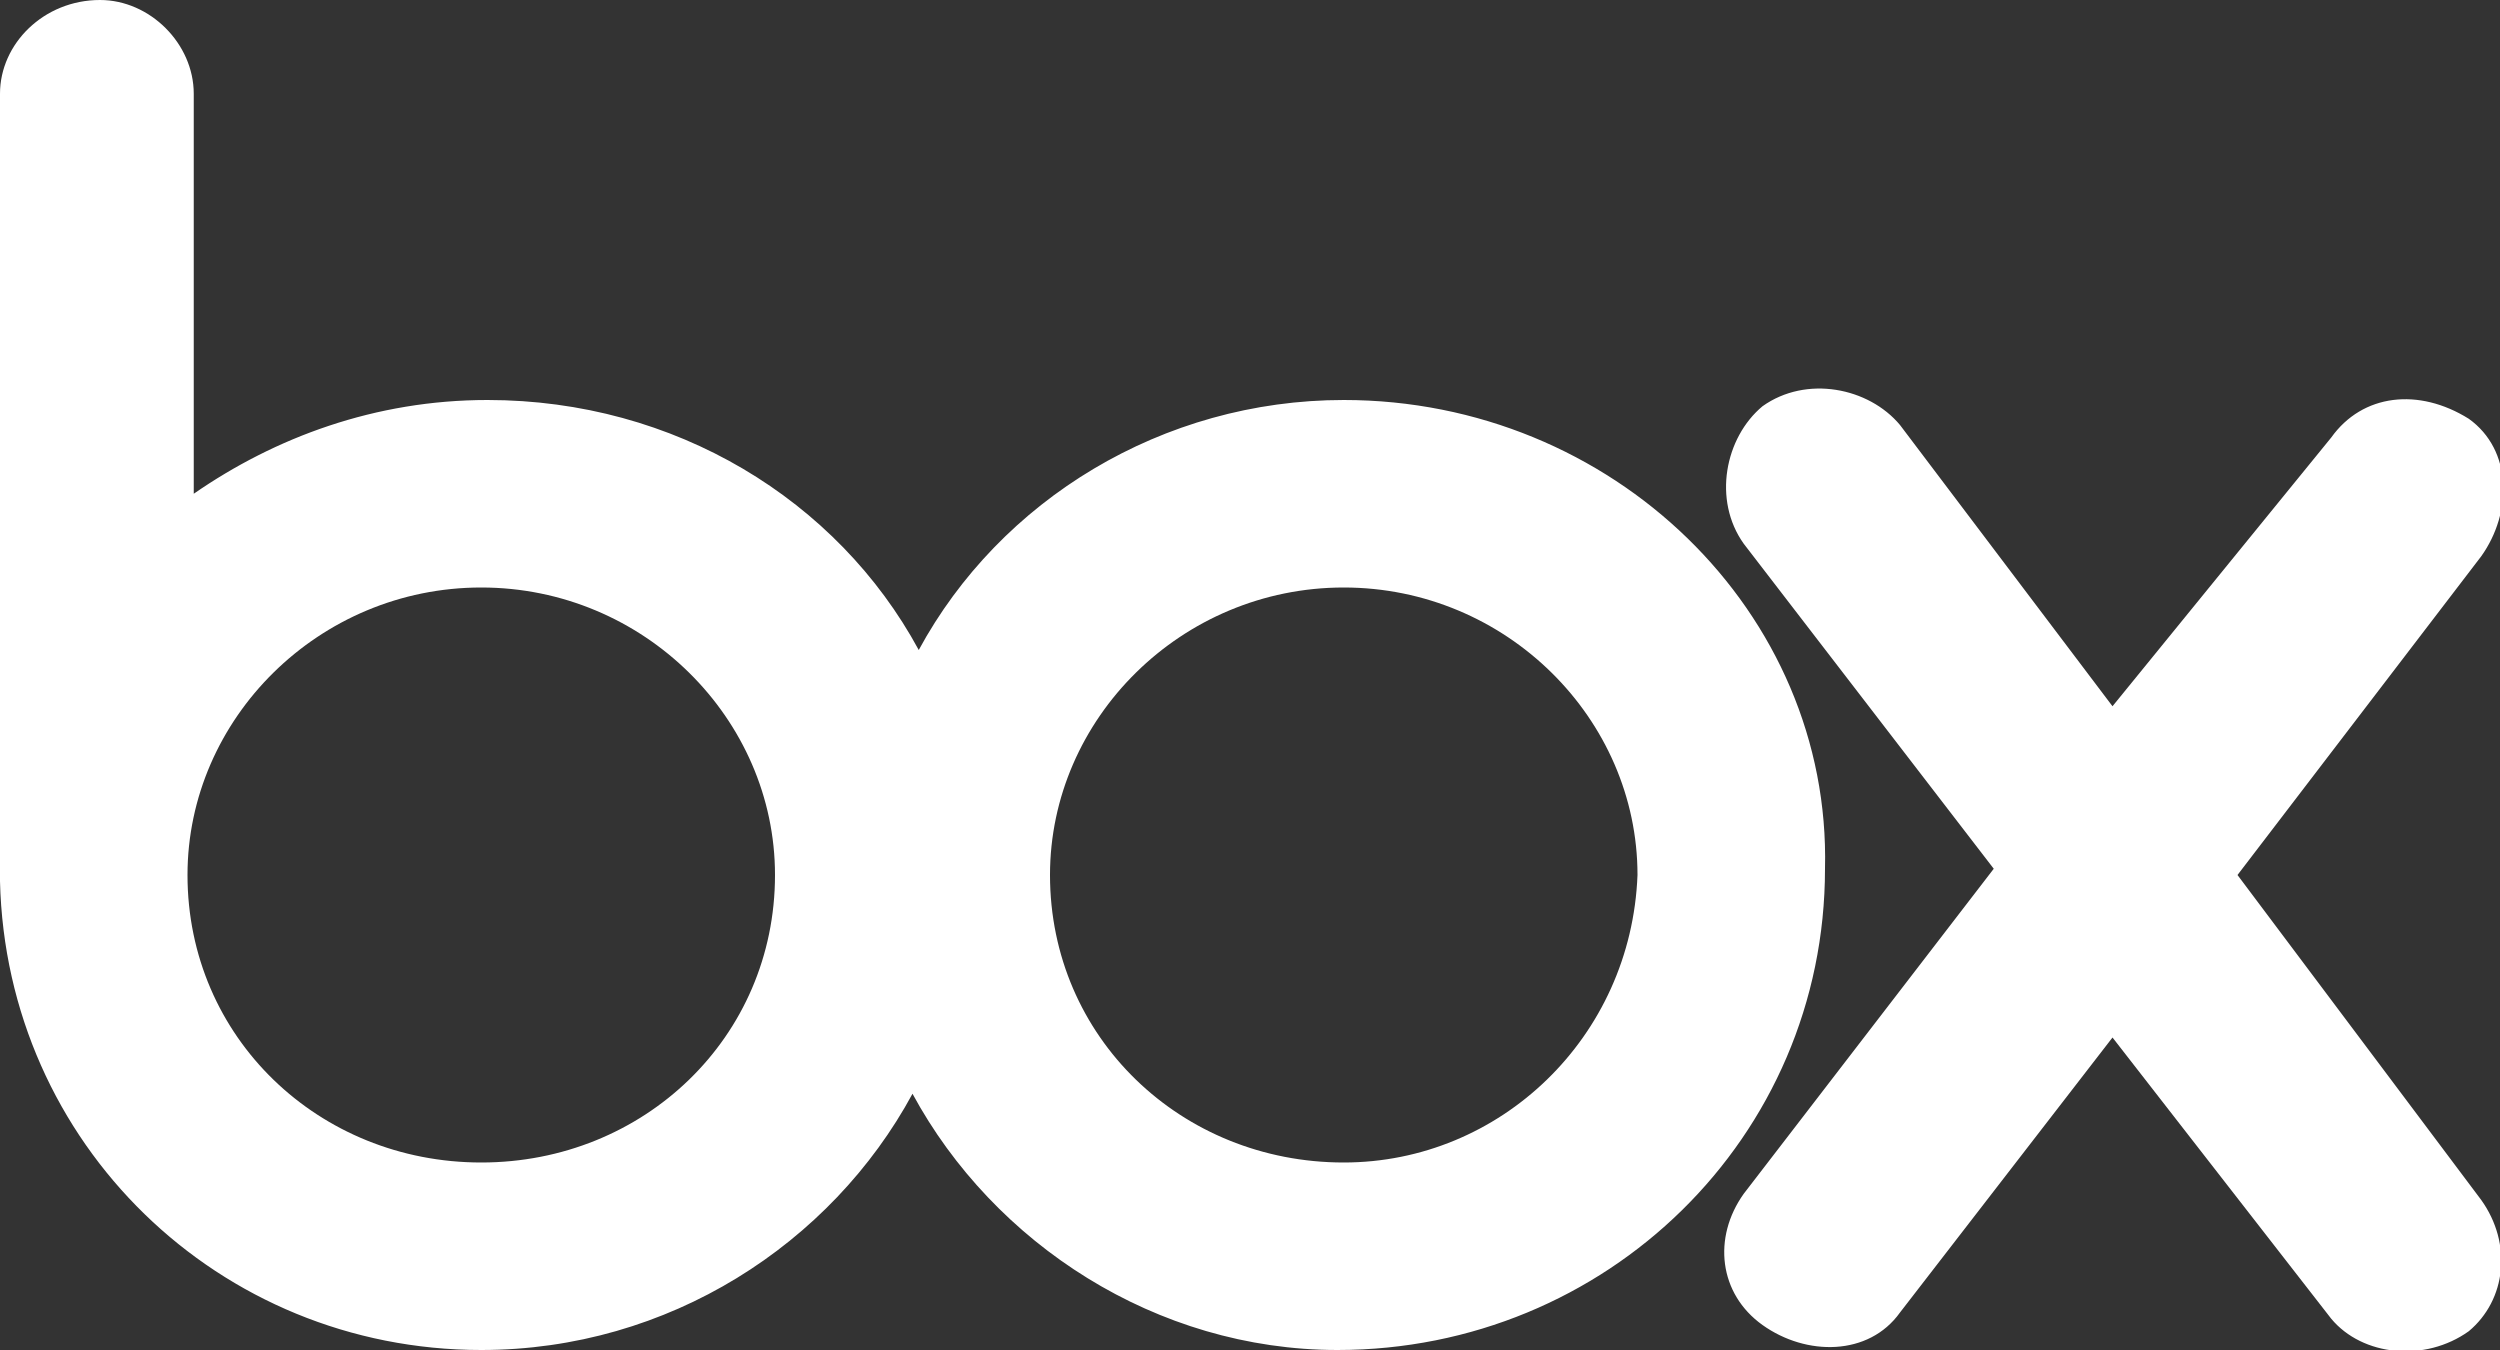 <?xml version="1.0" encoding="utf-8"?>
<!-- Generator: Adobe Illustrator 28.0.0, SVG Export Plug-In . SVG Version: 6.00 Build 0)  -->
<svg version="1.1" id="Layer_1" xmlns="http://www.w3.org/2000/svg" xmlns:xlink="http://www.w3.org/1999/xlink" x="0px" y="0px"
	 viewBox="0 0 40 21.6" style="enable-background:new 0 0 40 21.6;" xml:space="preserve">
<rect x="0" y="0" width="40" height="21.6" fill="#333333" stroke="none"/>
<style type="text/css">
	.st0{fill:#FFFFFF;}
</style>
<path class="st0" d="M39.7,19.2c0.5,0.7,0.4,1.6-0.2,2.1c-0.7,0.5-1.7,0.4-2.2-0.2l-3.5-4.5L30.4,21c-0.5,0.7-1.5,0.7-2.2,0.2
	s-0.8-1.4-0.3-2.1l4-5.2l-4-5.2C27.4,8,27.6,7,28.2,6.5c0.7-0.5,1.7-0.3,2.2,0.3l3.4,4.5L37.3,7c0.5-0.7,1.4-0.8,2.2-0.3
	c0.7,0.5,0.7,1.5,0.2,2.2L35.8,14L39.7,19.2z M21.5,18.6c-2.6,0-4.7-2-4.7-4.6c0-2.5,2.1-4.6,4.7-4.6s4.7,2.1,4.7,4.6
	C26.1,16.6,24,18.6,21.5,18.6z M7.7,18.6c-2.6,0-4.7-2-4.7-4.6c0-2.5,2.1-4.6,4.7-4.6s4.7,2.1,4.7,4.6C12.4,16.6,10.3,18.6,7.7,18.6
	z M21.5,6.4c-2.9,0-5.5,1.6-6.8,4c-1.3-2.4-3.9-4-6.9-4C6,6.4,4.4,7,3.1,7.9V1.5C3.1,0.7,2.4,0,1.6,0C0.7,0,0,0.7,0,1.5v12.6
	c0.1,4.2,3.5,7.5,7.7,7.5c3,0,5.6-1.7,6.9-4.1c1.3,2.4,3.9,4.1,6.8,4.1c4.3,0,7.8-3.4,7.8-7.7C29.3,9.8,25.8,6.4,21.5,6.4z"/>
</svg>

